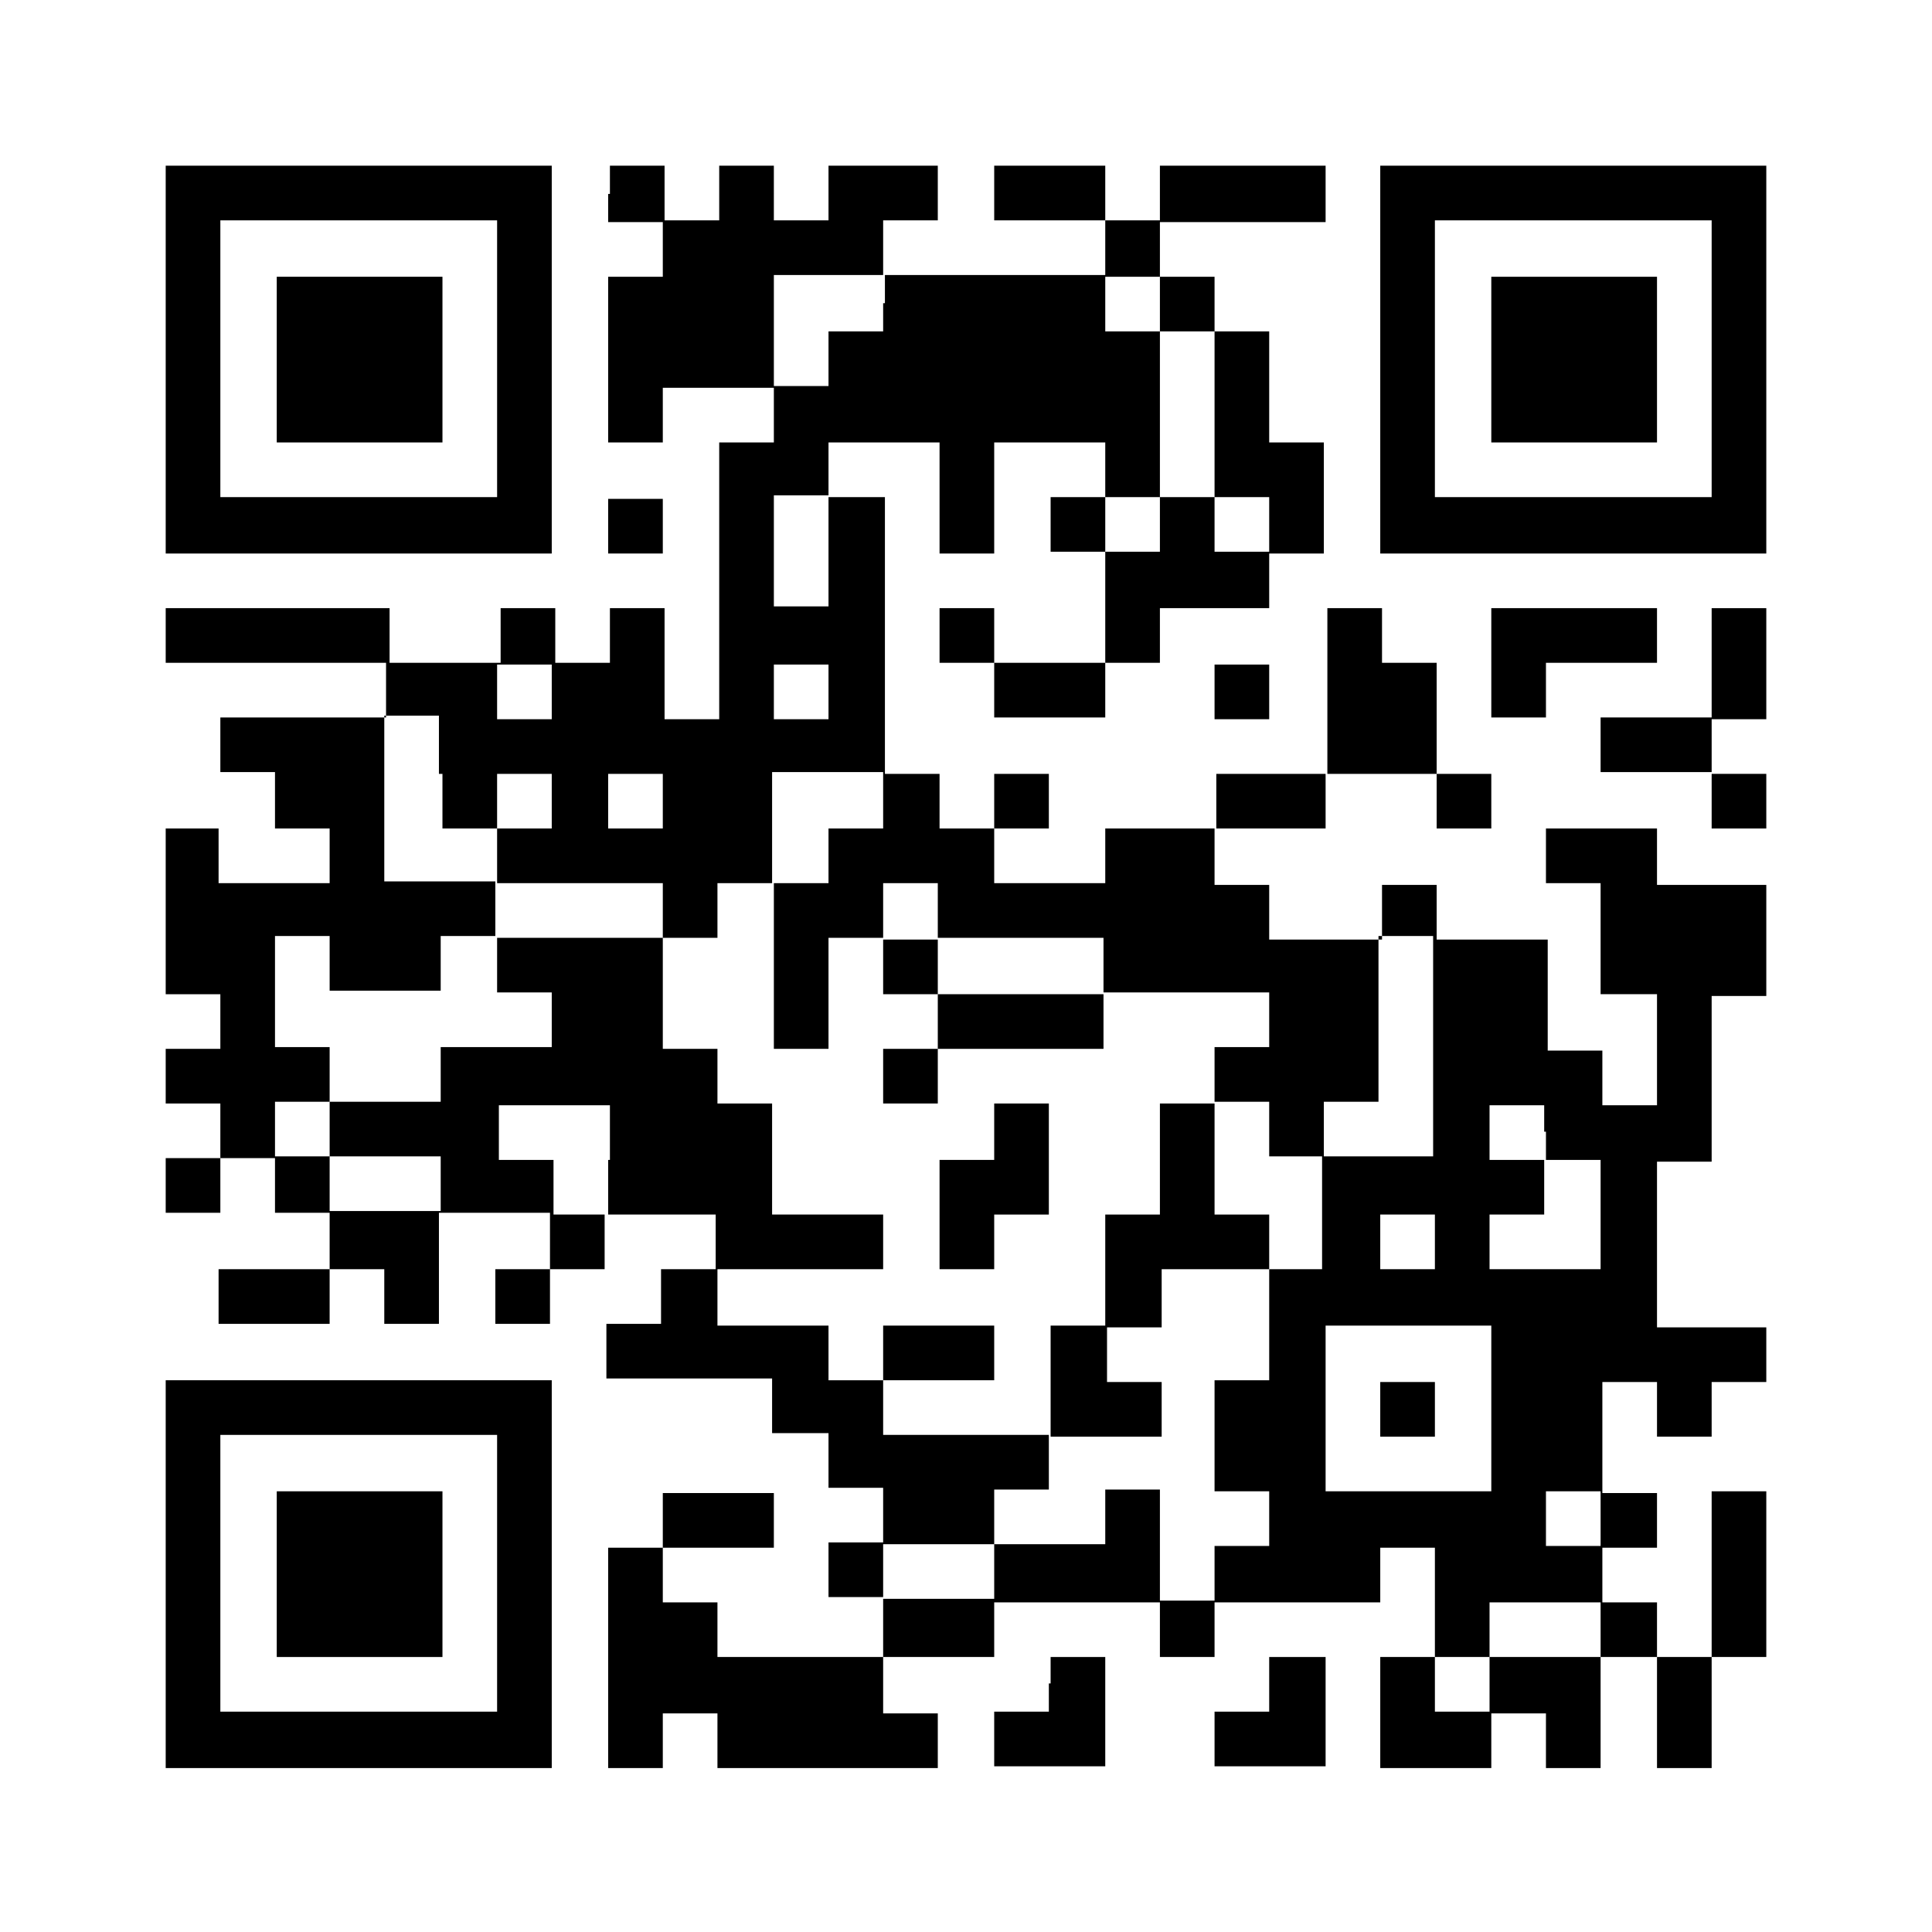 <?xml version="1.0" encoding="utf-8"?>
<!-- Generator: Adobe Illustrator 27.9.4, SVG Export Plug-In . SVG Version: 9.03 Build 54784)  -->
<svg version="1.1" id="TITLE" xmlns="http://www.w3.org/2000/svg" xmlns:xlink="http://www.w3.org/1999/xlink" x="0px" y="0px"
	 viewBox="0 0 109.6 109.6" style="enable-background:new 0 0 109.6 109.6;" xml:space="preserve">
<style type="text/css">
	.st0{fill:#FFFFFF;}
</style>
<g>
	<rect class="st0" width="109.6" height="109.6"/>
	<path d="M9.4,20.4v11h21.9V9.4H9.4V20.4z M28.2,20.4v7.8H12.5V12.5h15.7V20.4z M28.2,20.4"/>
	<path d="M15.7,20.4v4.7h9.4v-9.4h-9.4V20.4z M15.7,20.4"/>
	<path d="M34.5,11v1.6h3.1v3.1h-3.1v9.4h3.1v-3.1h6.3v3.1h-3.1v15.7h-3.1v-6.3h-3.1v3.1h-3.1v-3.1h-3.1v3.1h-6.3v-3.1H9.4v3.1h12.5
		v3.1h-9.4v3.1h3.1V47h3.1v3.1h-6.3V47H9.4v9.4h3.1v3.1H9.4v3.1h3.1v3.1H9.4v3.1h3.1v-3.1h3.1v3.1h3.1V72h-6.3v3.1h6.3V72h3.1v3.1
		h3.1v-6.3h6.3V72h-3.1v3.1h3.1V72h3.1v-3.1h6.3V72h-3.1v3.1h-3.1v3.1h9.4v3.1H47v3.1h3.1v3.1H47v3.1h3.1V94h-9.4v-3.1h-3.1v-3.1
		h6.3v-3.1h-6.3v3.1h-3.1v12.5h3.1v-3.1h3.1v3.1h12.5v-3.1h-3.1V94h6.3v-3.1h9.4V94h3.1v-3.1h9.4v-3.1h3.1V94h-3.1v6.3h6.3v-3.1h3.1
		v3.1h3.1V94H94v6.3h3.1V94h3.1v-9.4h-3.1V94H94v-3.1h-3.1v-3.1H94v-3.1h-3.1v-6.3H94v3.1h3.1v-3.1h3.1v-3.1H94v-9.4h3.1v-9.4h3.1
		v-6.3H94V47h-6.3v3.1h3.1v6.3H94v6.3h-3.1v-3.1h-3.1v-6.3h-6.3v-3.1h-3.1v3.1H72v-3.1h-3.1V47h6.3v-3.1h6.3V47h3.1v-3.1h-3.1v-6.3
		h-3.1v-3.1h-3.1v9.4h-6.3V47h-6.3v3.1h-6.3V47h3.1v-3.1h-3.1V47h-3.1v-3.1h-3.1V28.2H47v-3.1h6.3v6.3h3.1v-6.3h6.3v3.1h-3.1v3.1
		h3.1v6.3h-6.3v-3.1h-3.1v3.1h3.1v3.1h6.3v-3.1h3.1v-3.1H72v-3.1h3.1v-6.3H72v-6.3h-3.1v-3.1h-3.1v-3.1h9.4V9.4h-9.4v3.1h-3.1V9.4
		h-6.3v3.1h6.3v3.1H50.1v-3.1h3.1V9.4H47v3.1h-3.1V9.4h-3.1v3.1h-3.1V9.4h-3.1V11z M50.1,17.2v1.6H47v3.1h-3.1v-6.3h6.3V17.2z
		 M65.8,17.2v1.6h3.1v9.4H72v3.1h-3.1v-3.1h-3.1v3.1h-3.1v-3.1h3.1v-9.4h-3.1v-3.1h3.1V17.2z M47,31.3v3.1h-3.1v-6.3H47V31.3z
		 M31.3,39.2v1.6h-3.1v-3.1h3.1V39.2z M47,39.2v1.6h-3.1v-3.1H47V39.2z M25.1,43.9V47h3.1v-3.1h3.1V47h-3.1v3.1h9.4v3.1h3.1v-3.1
		h3.1v-6.3h6.3V47H47v3.1h-3.1v9.4H47v-6.3h3.1v-3.1h3.1v3.1h9.4v3.1H72v3.1h-3.1v3.1H72v3.1h3.1v-3.1h3.1v-9.4h3.1v12.5h-6.3V72H72
		v6.3h-3.1v6.3H72v3.1h-3.1v3.1h-3.1v-6.3h-3.1v3.1h-6.3v3.1h-6.3v-3.1h6.3v-3.1h3.1v-3.1h-9.4v-3.1H47v-3.1h-6.3V72h9.4v-3.1h-6.3
		v-6.3h-3.1v-3.1h-3.1v-6.3h-9.4v3.1h3.1v3.1h-6.3v3.1h-6.3v3.1h6.3v3.1h-6.3v-3.1h-3.1v-3.1h3.1v-3.1h-3.1v-6.3h3.1v3.1h6.3v-3.1
		h3.1v-3.1h-6.3v-9.4h3.1V43.9z M37.6,45.4V47h-3.1v-3.1h3.1V45.4z M34.5,65.8v3.1h-3.1v-3.1h-3.1v-3.1h6.3V65.8z M87.7,64.2v1.6
		h3.1V72h-6.3v-3.1h3.1v-3.1h-3.1v-3.1h3.1V64.2z M81.4,70.5V72h-3.1v-3.1h3.1V70.5z M84.6,79.9v4.7h-9.4v-9.4h9.4V79.9z M90.8,86.1
		v1.6h-3.1v-3.1h3.1V86.1z M90.8,92.4V94h-6.3v3.1h-3.1V94h3.1v-3.1h6.3V92.4z M90.8,92.4"/>
	<path d="M50.1,54.8v1.6h3.1v3.1h-3.1v3.1h3.1v-3.1h9.4v-3.1h-9.4v-3.1h-3.1V54.8z M50.1,54.8"/>
	<path d="M56.4,64.2v1.6h-3.1V72h3.1v-3.1h3.1v-6.3h-3.1V64.2z M56.4,64.2"/>
	<path d="M65.8,65.8v3.1h-3.1v6.3h-3.1v6.3h6.3v-3.1h-3.1v-3.1h3.1V72H72v-3.1h-3.1v-6.3h-3.1V65.8z M65.8,65.8"/>
	<path d="M50.1,76.7v1.6h6.3v-3.1h-6.3V76.7z M50.1,76.7"/>
	<path d="M78.3,79.9v1.6h3.1v-3.1h-3.1V79.9z M78.3,79.9"/>
	<path d="M78.3,20.4v11h21.9V9.4H78.3V20.4z M97.1,20.4v7.8H81.4V12.5h15.7V20.4z M97.1,20.4"/>
	<path d="M84.6,20.4v4.7H94v-9.4h-9.4V20.4z M84.6,20.4"/>
	<path d="M34.5,29.8v1.6h3.1v-3.1h-3.1V29.8z M34.5,29.8"/>
	<path d="M84.6,37.6v3.1h3.1v-3.1H94v-3.1h-9.4V37.6z M84.6,37.6"/>
	<path d="M97.1,37.6v3.1h-6.3v3.1h6.3V47h3.1v-3.1h-3.1v-3.1h3.1v-6.3h-3.1V37.6z M97.1,37.6"/>
	<path d="M68.9,39.2v1.6H72v-3.1h-3.1V39.2z M68.9,39.2"/>
	<path d="M9.4,89.3v11h21.9V78.3H9.4V89.3z M28.2,89.3v7.8H12.5V81.4h15.7V89.3z M28.2,89.3"/>
	<path d="M15.7,89.3V94h9.4v-9.4h-9.4V89.3z M15.7,89.3"/>
	<path d="M59.5,95.5v1.6h-3.1v3.1h6.3V94h-3.1V95.5z M59.5,95.5"/>
	<path d="M72,95.5v1.6h-3.1v3.1h6.3V94H72V95.5z M72,95.5"/>
</g>
</svg>
